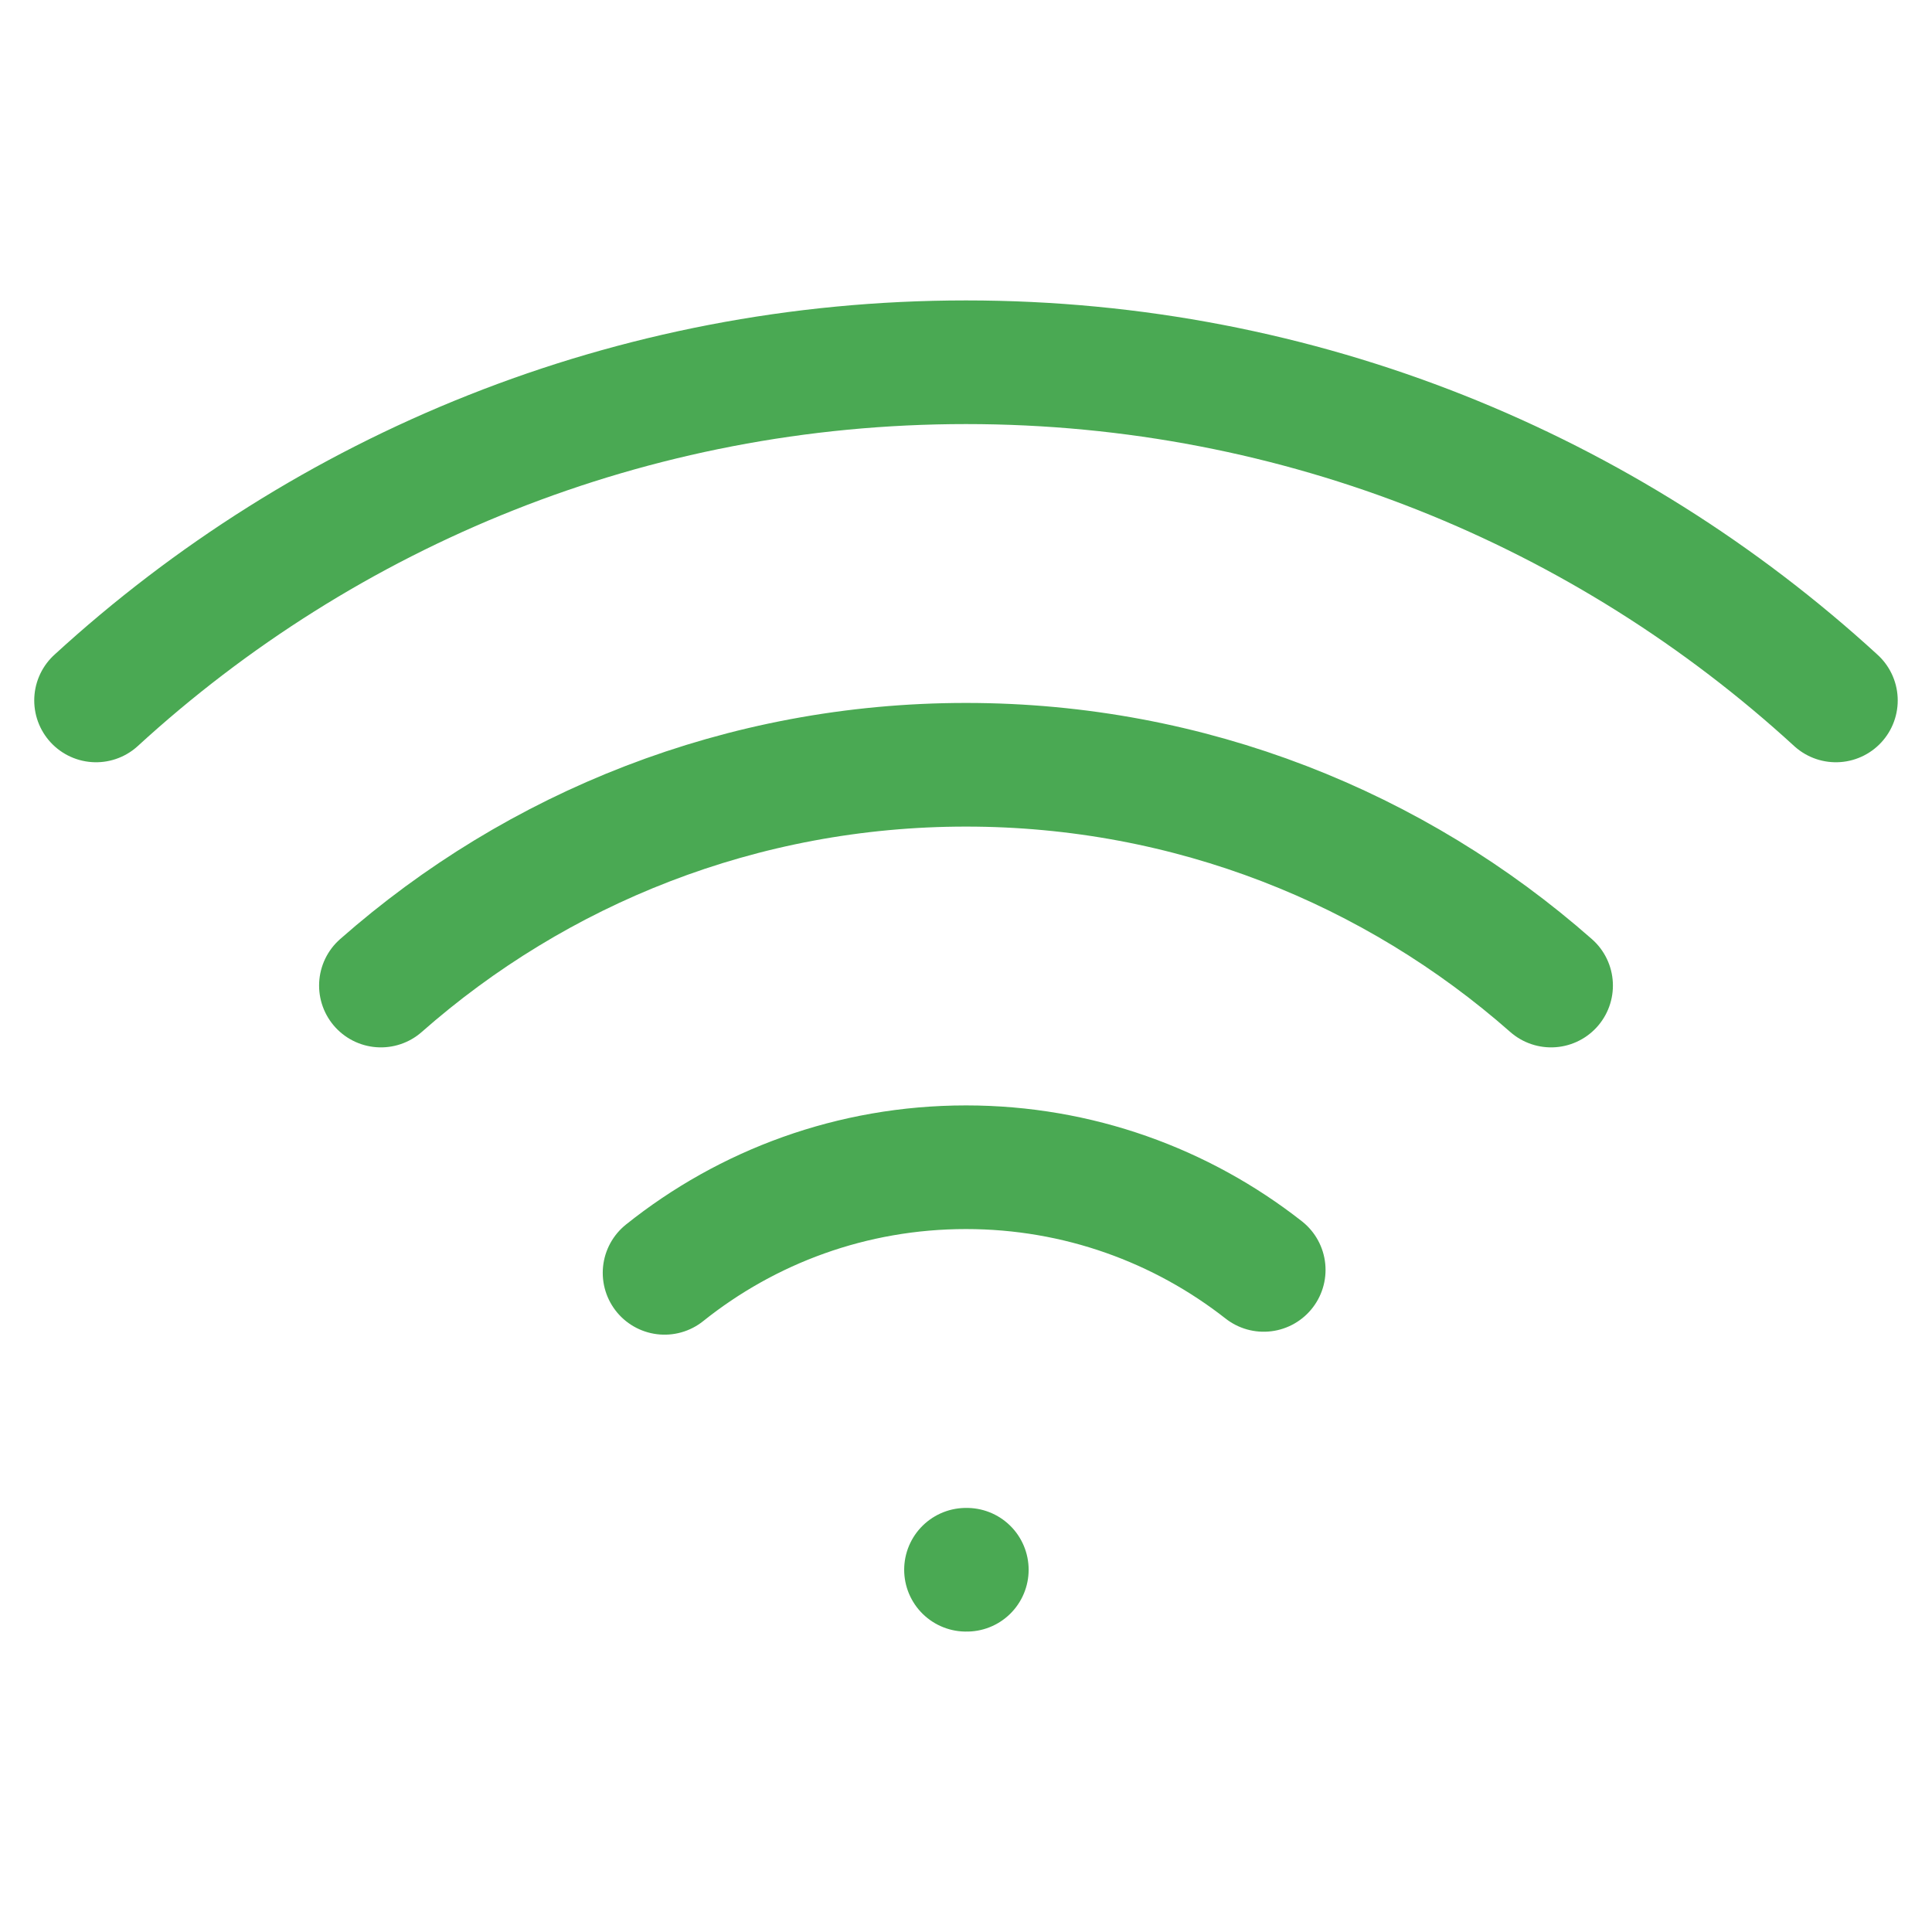 <svg width="50" height="50" viewBox="0 0 50 50" fill="none" xmlns="http://www.w3.org/2000/svg">
<path d="M25 40.625H25.021M47.513 18.127C41.582 12.692 33.678 9.375 25 9.375C16.321 9.375 8.417 12.692 2.486 18.127M9.858 25.506C13.896 21.949 19.196 19.792 25 19.792C30.804 19.792 36.104 21.949 40.142 25.506M32.705 32.865C30.582 31.201 27.907 30.208 25 30.208C22.049 30.208 19.337 31.231 17.199 32.941" stroke="#4AA953" stroke-width="3.2" stroke-linecap="round" stroke-linejoin="round"/>
</svg>
